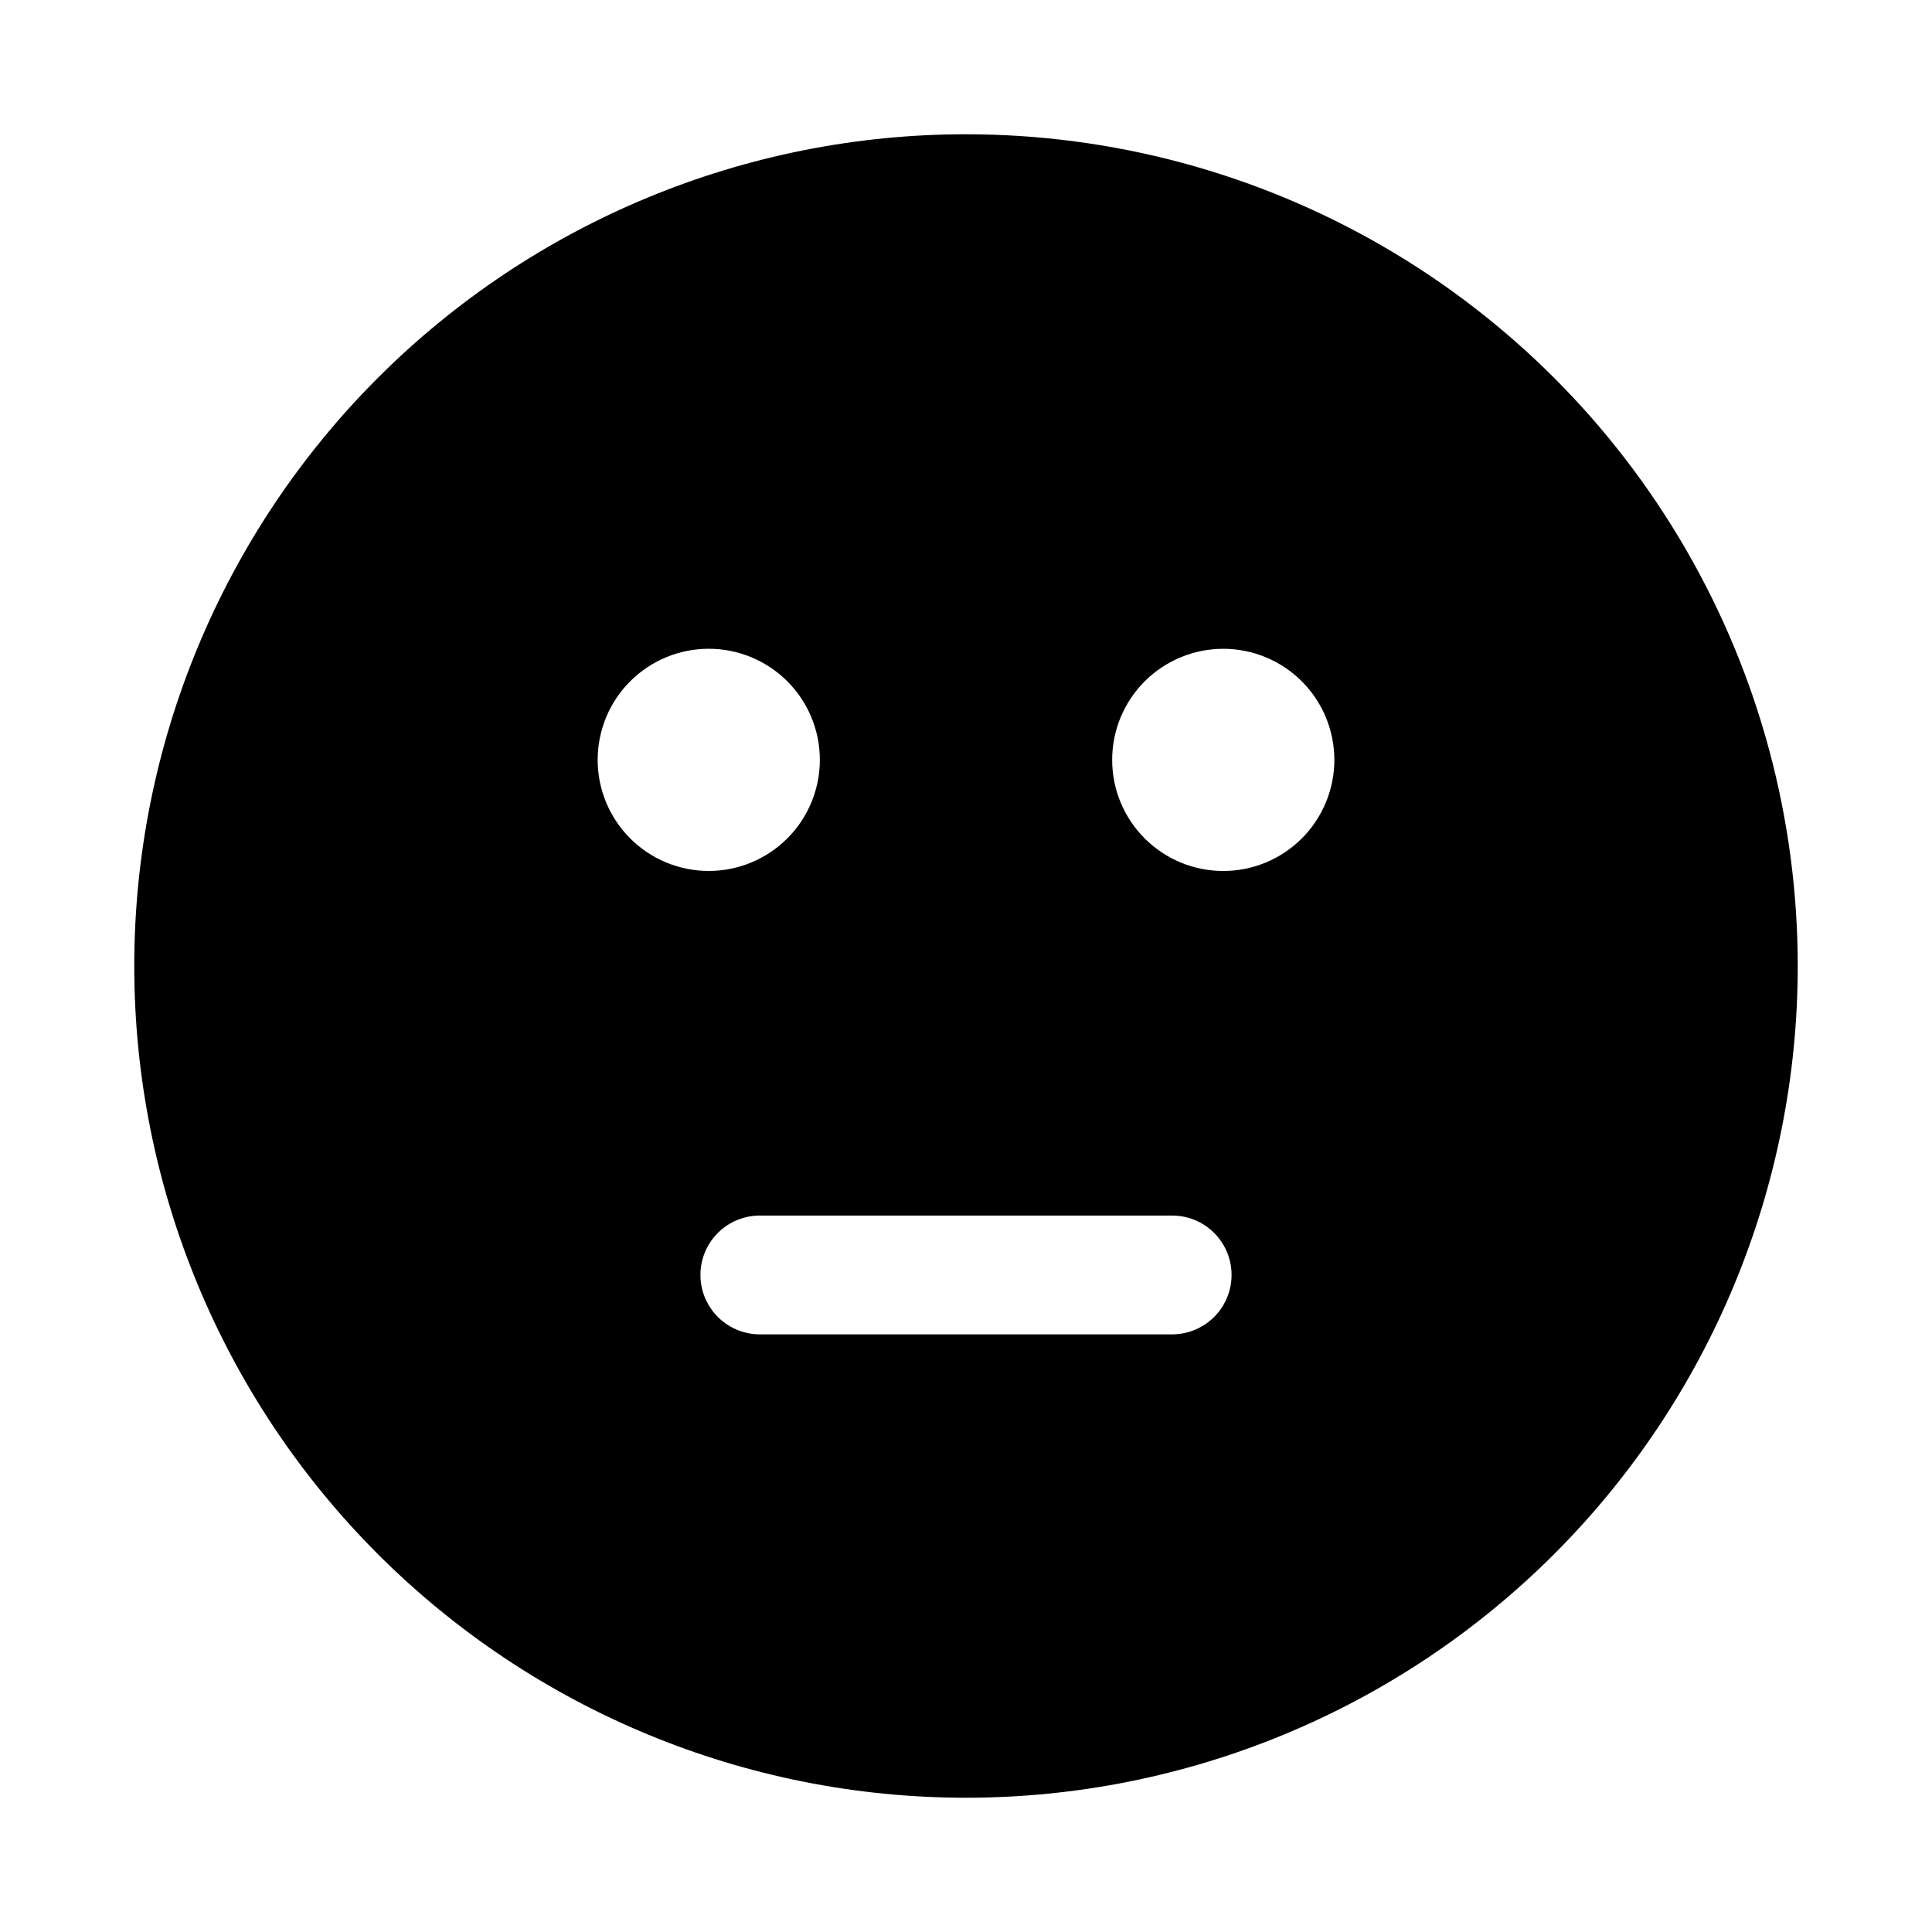 <?xml version="1.0" encoding="UTF-8"?>
<!-- Uploaded to: ICON Repo, www.iconrepo.com, Generator: ICON Repo Mixer Tools -->
<svg fill="#000000" width="800px" height="800px" version="1.1" viewBox="144 144 512 512" xmlns="http://www.w3.org/2000/svg">
 <path d="m400 179.58c-58.461 0-114.52 23.223-155.86 64.559s-64.559 97.398-64.559 155.86c0 58.457 23.223 114.52 64.559 155.86 41.336 41.336 97.398 64.559 155.86 64.559 58.457 0 114.52-23.223 155.86-64.559 41.336-41.336 64.559-97.398 64.559-155.86 0-38.691-10.184-76.703-29.527-110.21-19.348-33.508-47.172-61.332-80.68-80.676-33.508-19.348-71.516-29.531-110.21-29.531zm-97.613 165.79c0-7.809 3.102-15.297 8.621-20.82 5.523-5.519 13.012-8.621 20.82-8.621s15.297 3.102 20.816 8.621c5.523 5.523 8.625 13.012 8.625 20.82 0 7.809-3.102 15.297-8.625 20.816-5.519 5.523-13.008 8.625-20.816 8.625s-15.297-3.102-20.82-8.625c-5.519-5.519-8.621-13.008-8.621-20.816zm152.25 152.25h-109.27c-5.625 0-10.824-3.004-13.637-7.875-2.812-4.871-2.812-10.871 0-15.742s8.012-7.871 13.637-7.871h109.27-0.004c5.625 0 10.824 3 13.637 7.871s2.812 10.871 0 15.742c-2.812 4.871-8.012 7.875-13.637 7.875zm13.539-122.8c-7.809 0-15.297-3.102-20.82-8.625-5.519-5.519-8.621-13.008-8.621-20.816 0-7.809 3.102-15.297 8.621-20.82 5.523-5.519 13.012-8.621 20.82-8.621s15.297 3.102 20.816 8.621c5.519 5.523 8.625 13.012 8.625 20.82 0 7.809-3.106 15.297-8.625 20.816-5.519 5.523-13.008 8.625-20.816 8.625z"/>
</svg>